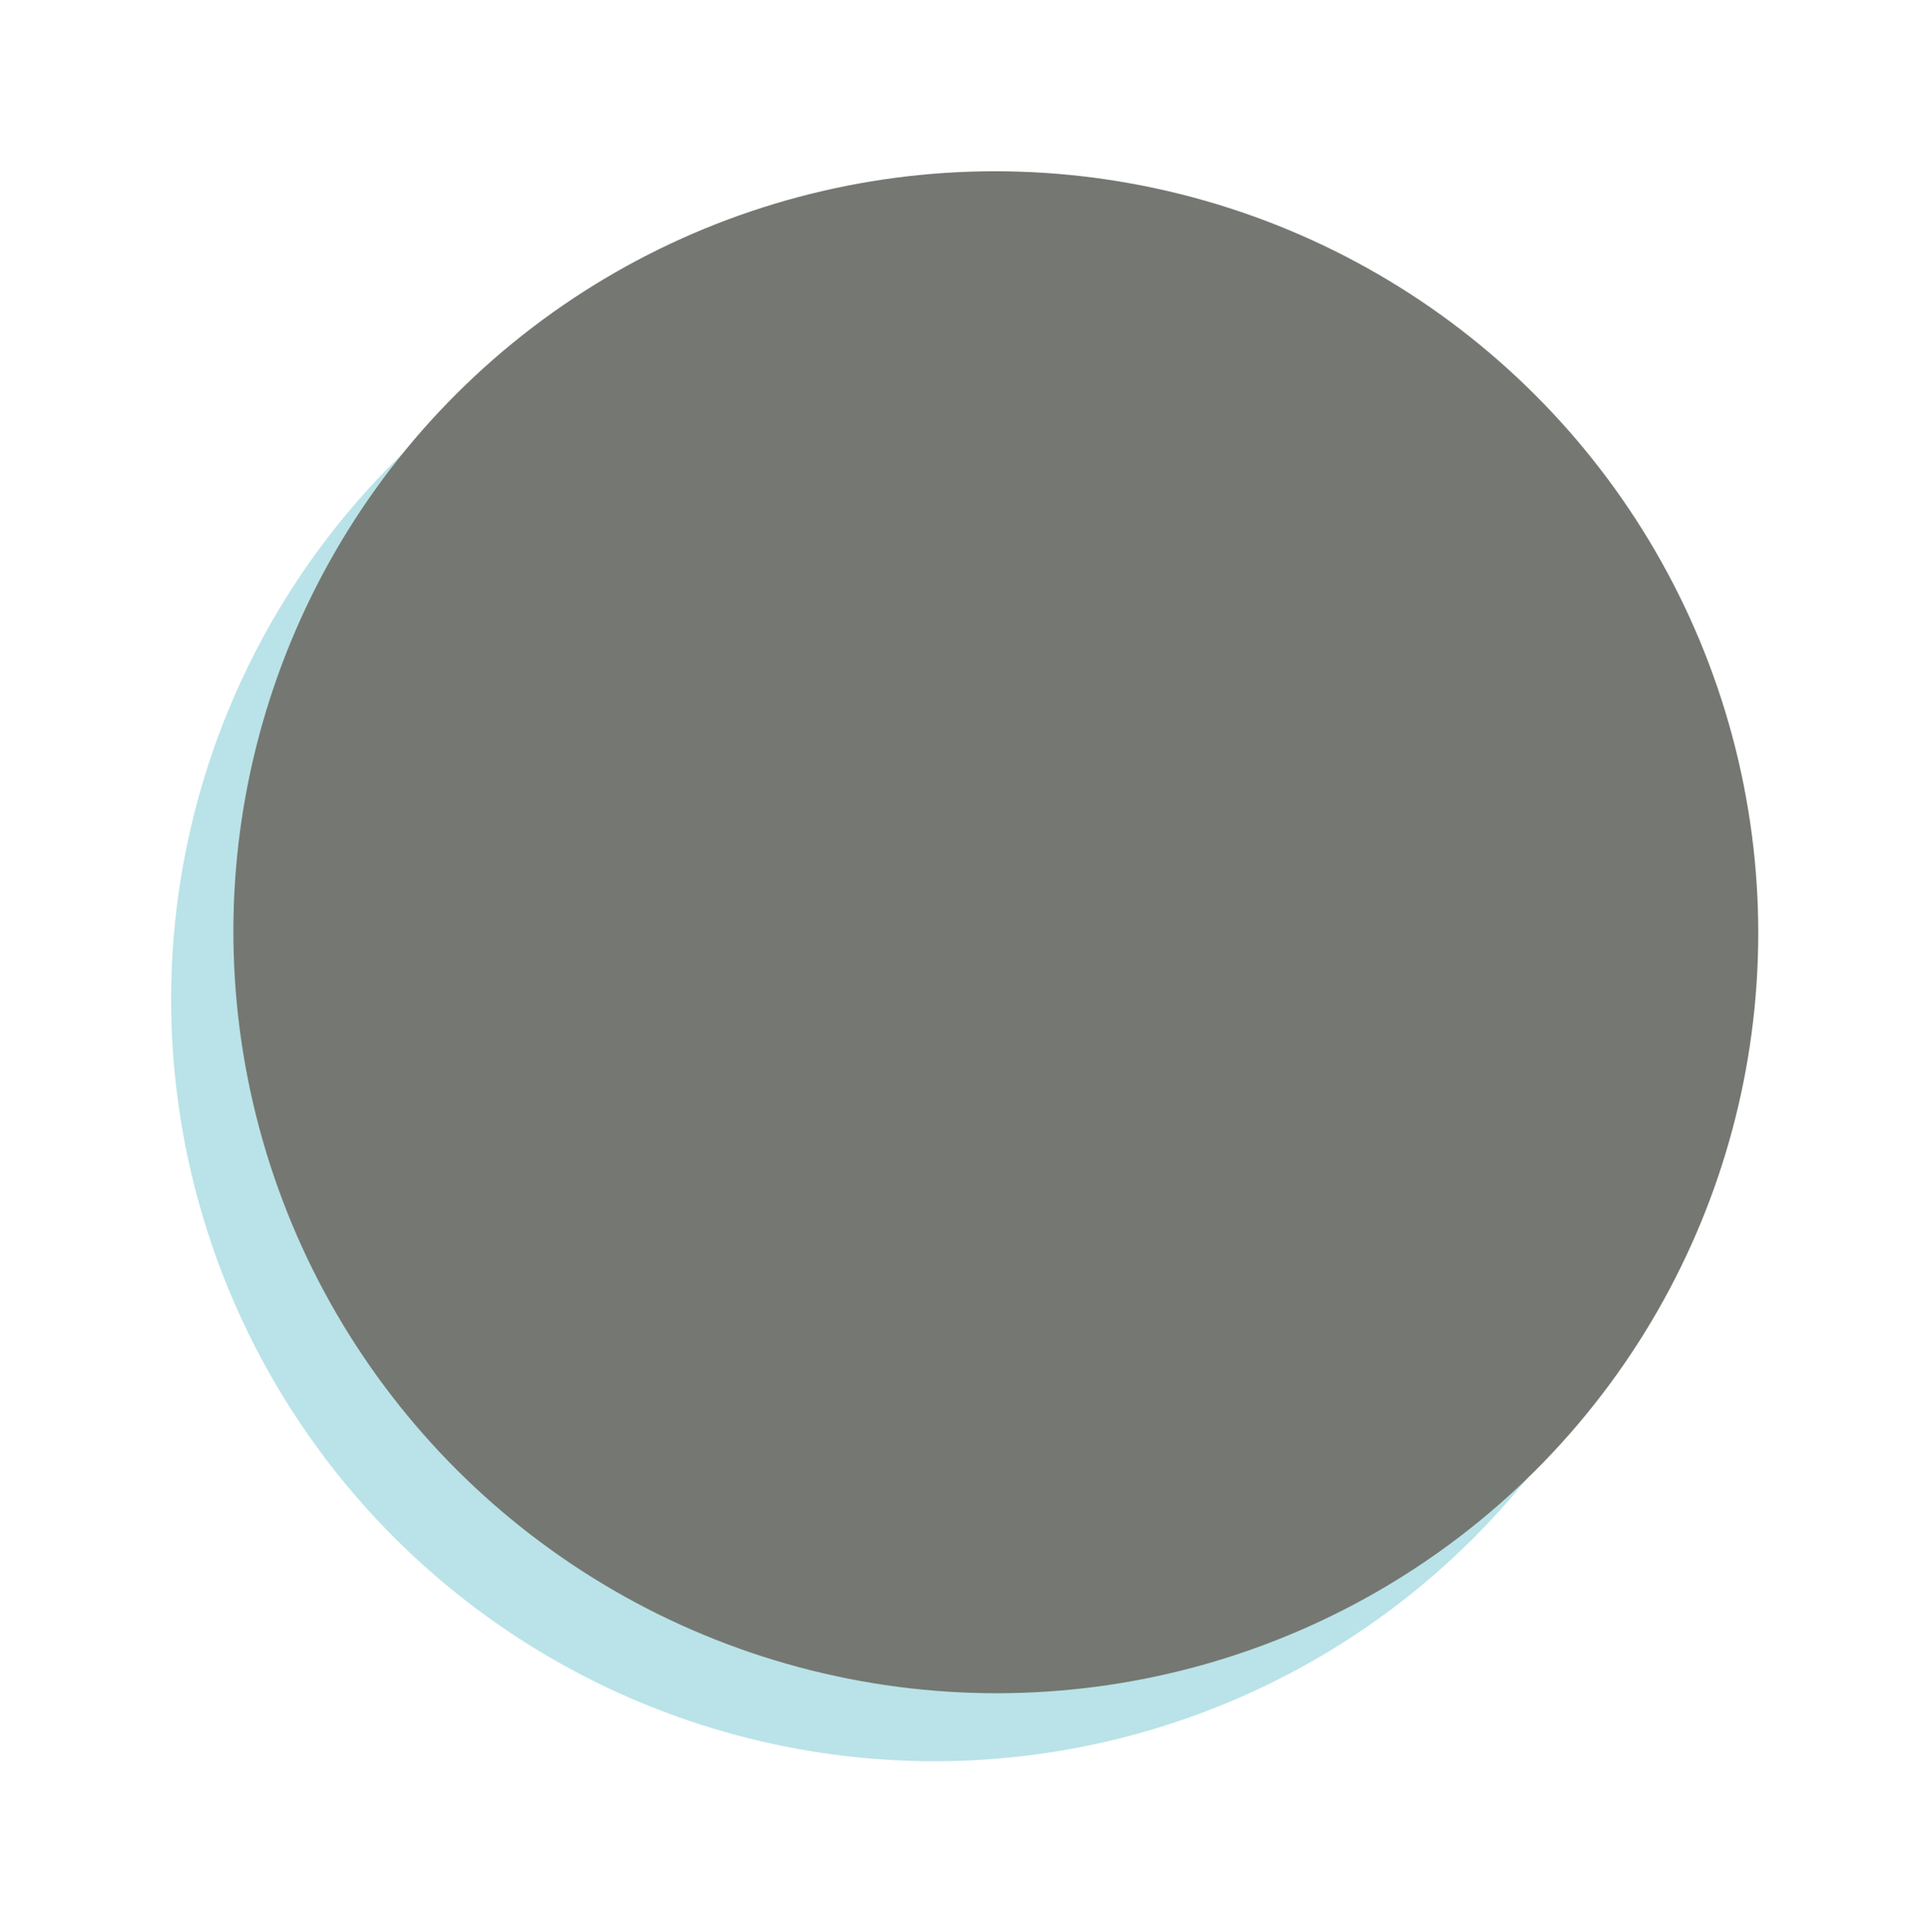<svg xmlns="http://www.w3.org/2000/svg" width="589.5" height="590.547" viewBox="0 0 589.5 590.547"><g id="Group_526" data-name="Group 526" transform="translate(-39.25 -1710.113)"><ellipse id="Ellipse_39" data-name="Ellipse 39" cx="232.5" cy="233" rx="232.5" ry="233" transform="matrix(0.259, -0.966, 0.966, 0.259, 39.25, 2180.052)" fill="#b9e3e8"></ellipse><ellipse id="Ellipse_40" data-name="Ellipse 40" cx="232.5" cy="233" rx="232.5" ry="233" transform="matrix(0.259, -0.966, 0.966, 0.259, 58.277, 2159.269)" fill="#757772" style="mix-blend-mode: multiply;isolation: isolate"></ellipse></g></svg>
